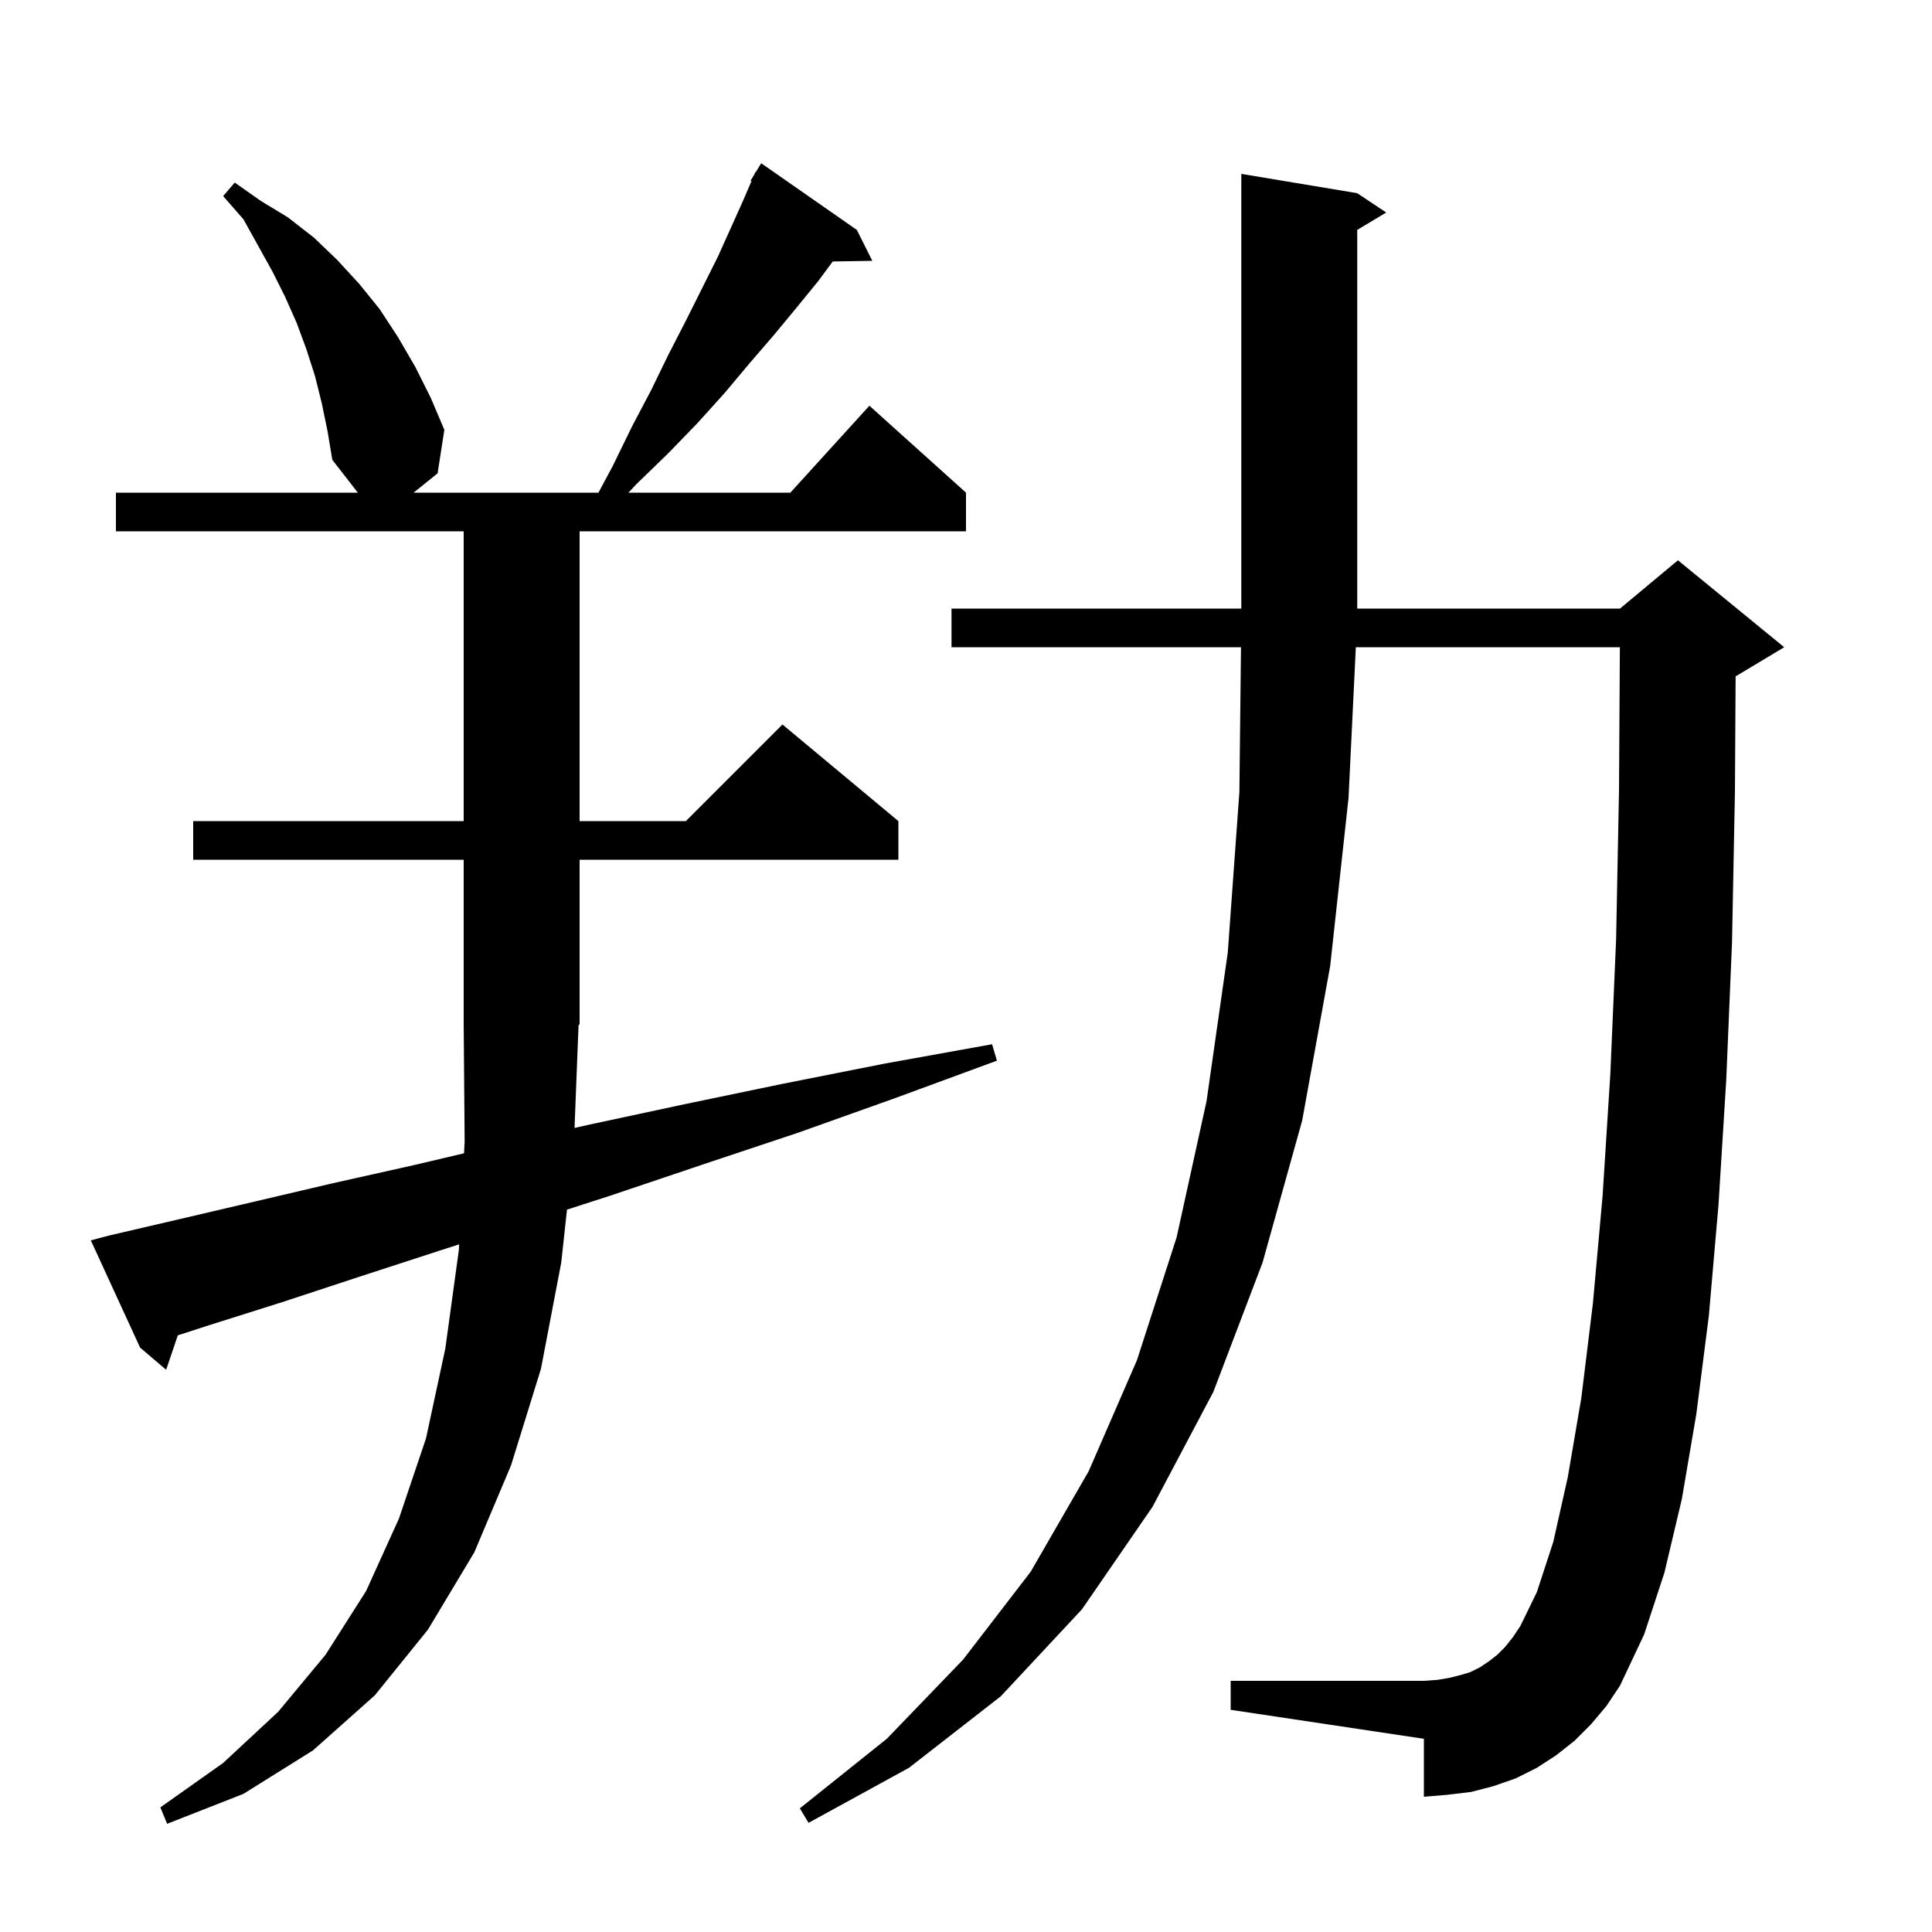 <svg xmlns="http://www.w3.org/2000/svg" xmlns:xlink="http://www.w3.org/1999/xlink" version="1.1" baseProfile="full" viewBox="0 0 200 200" width="200" height="200">
<g fill="black">
<path d="M 59.476 116.767 L 61.1 116.4 L 70.9 114.3 L 81.0 112.2 L 91.6 110.1 L 102.7 108.1 L 103.2 109.8 L 92.6 113.7 L 82.5 117.3 L 72.6 120.6 L 63.1 123.8 L 58.694 125.22 L 58.1 130.7 L 56.0 141.7 L 52.9 151.7 L 49.1 160.7 L 44.3 168.7 L 38.8 175.5 L 32.4 181.2 L 25.2 185.7 L 17.3 188.8 L 16.6 187.1 L 23.1 182.5 L 28.8 177.2 L 33.7 171.3 L 37.9 164.7 L 41.3 157.2 L 44.1 148.9 L 46.1 139.6 L 47.5 129.4 L 47.531 128.814 L 45.4 129.5 L 37.1 132.2 L 29.2 134.8 L 21.6 137.2 L 18.406 138.235 L 17.2 141.8 L 14.5 139.5 L 9.4 128.4 L 11.3 127.9 L 18.6 126.2 L 26.3 124.4 L 34.4 122.5 L 42.9 120.6 L 48.036 119.388 L 48.1 118.2 L 48.0 106.0 L 48.0 89.0 L 20.0 89.0 L 20.0 85.0 L 48.0 85.0 L 48.0 55.0 L 12.0 55.0 L 12.0 51.0 L 37.044 51.0 L 34.4 47.6 L 33.9 44.6 L 33.3 41.7 L 32.6 38.9 L 31.7 36.1 L 30.7 33.4 L 29.5 30.7 L 28.2 28.1 L 25.2 22.7 L 23.1 20.3 L 24.3 18.9 L 27.0 20.8 L 29.8 22.5 L 32.5 24.6 L 34.9 26.9 L 37.2 29.4 L 39.3 32.0 L 41.2 34.9 L 43.0 38.0 L 44.6 41.2 L 46.0 44.5 L 45.3 49.0 L 42.817 51.0 L 61.951 51.0 L 63.4 48.3 L 65.4 44.2 L 67.4 40.4 L 69.2 36.7 L 71.0 33.2 L 74.3 26.6 L 75.7 23.5 L 77.0 20.6 L 77.795 18.744 L 77.7 18.7 L 78.083 18.074 L 78.2 17.8 L 78.237 17.821 L 78.8 16.9 L 88.7 23.8 L 90.3 27.0 L 86.204 27.069 L 84.7 29.1 L 82.5 31.8 L 80.1 34.7 L 77.6 37.6 L 75.0 40.7 L 72.2 43.8 L 69.2 46.9 L 65.9 50.1 L 65.053 51.0 L 81.818 51.0 L 90.0 42.0 L 100.0 51.0 L 100.0 55.0 L 60.0 55.0 L 60.0 85.0 L 71.0 85.0 L 81.0 75.0 L 93.0 85.0 L 93.0 89.0 L 60.0 89.0 L 60.0 106.0 L 59.89 106.166 Z M 164.7 178.5 L 163.0 180.2 L 161.1 181.7 L 159.1 183.0 L 156.9 184.1 L 154.6 184.9 L 152.3 185.5 L 149.8 185.8 L 147.4 186.0 L 147.4 180.0 L 127.4 177.0 L 127.4 174.0 L 147.4 174.0 L 148.8 173.9 L 150.0 173.7 L 151.2 173.4 L 152.2 173.1 L 153.2 172.6 L 154.1 172.0 L 155.0 171.3 L 155.8 170.5 L 156.6 169.5 L 157.4 168.3 L 159.1 164.8 L 160.8 159.6 L 162.3 152.9 L 163.7 144.7 L 164.9 134.9 L 165.9 123.8 L 166.7 111.2 L 167.3 97.2 L 167.6 81.8 L 167.688 67.0 L 140.355 67.0 L 139.6 82.6 L 137.7 100.0 L 134.8 116.0 L 130.7 130.7 L 125.6 144.1 L 119.3 156.0 L 112.0 166.6 L 103.6 175.6 L 94.1 183.0 L 83.7 188.7 L 82.8 187.2 L 91.8 180.0 L 99.7 171.8 L 106.7 162.7 L 112.7 152.3 L 117.7 140.8 L 121.8 128.1 L 124.9 114.0 L 127.1 98.6 L 128.3 82.0 L 128.467 67.0 L 98.5 67.0 L 98.5 63.0 L 128.5 63.0 L 128.5 18.0 L 140.5 20.0 L 143.5 22.0 L 140.5 23.8 L 140.5 63.0 L 167.7 63.0 L 173.7 58.0 L 184.7 67.0 L 179.7 70.0 L 179.67 70.012 L 179.6 81.9 L 179.3 97.5 L 178.7 111.8 L 177.9 124.7 L 176.9 136.2 L 175.6 146.4 L 174.1 155.2 L 172.3 162.8 L 170.2 169.2 L 167.7 174.5 L 166.3 176.6 Z " />
</g>
</svg>
